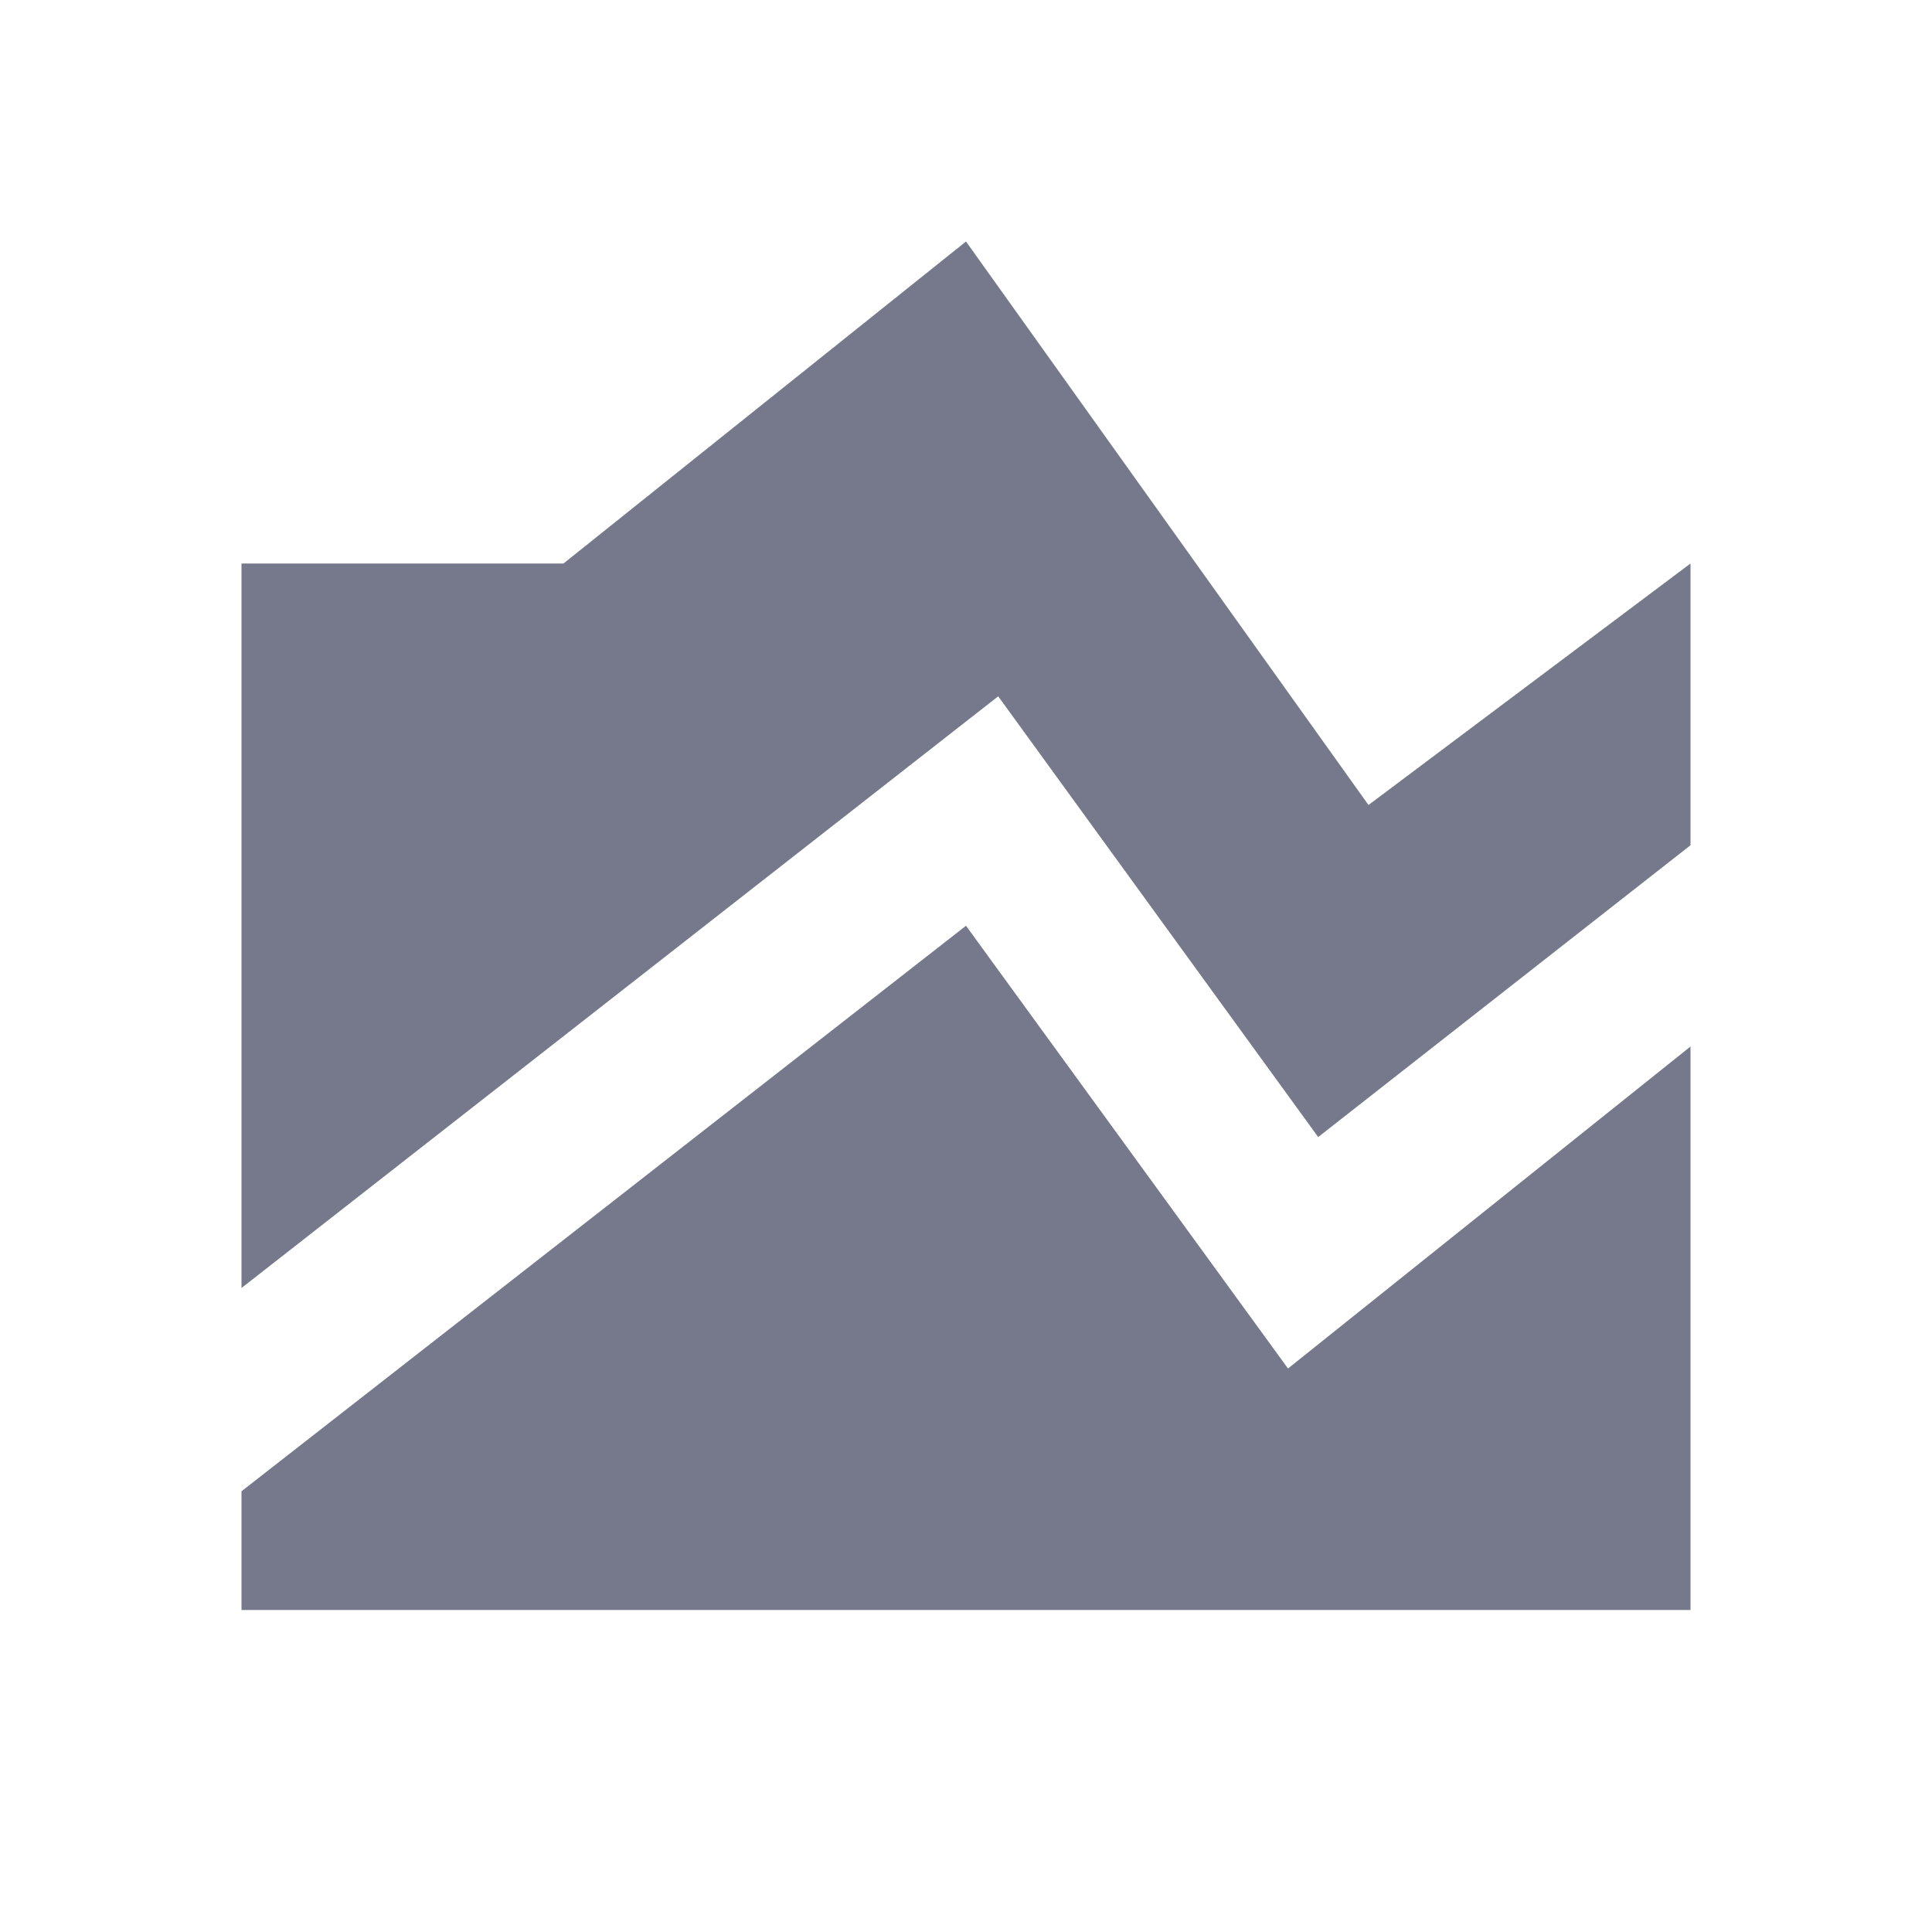 <svg width="24" height="24" viewBox="0 0 24 24" fill="none" xmlns="http://www.w3.org/2000/svg">
<path d="M3 16L12.4 8.65L16.375 14.125L21 10.5V7L17 10L12 3L7 7H3V16ZM21 20V13L16 17L12 11.5L3 18.525V20H21Z" fill="#76798B"/>
</svg>
